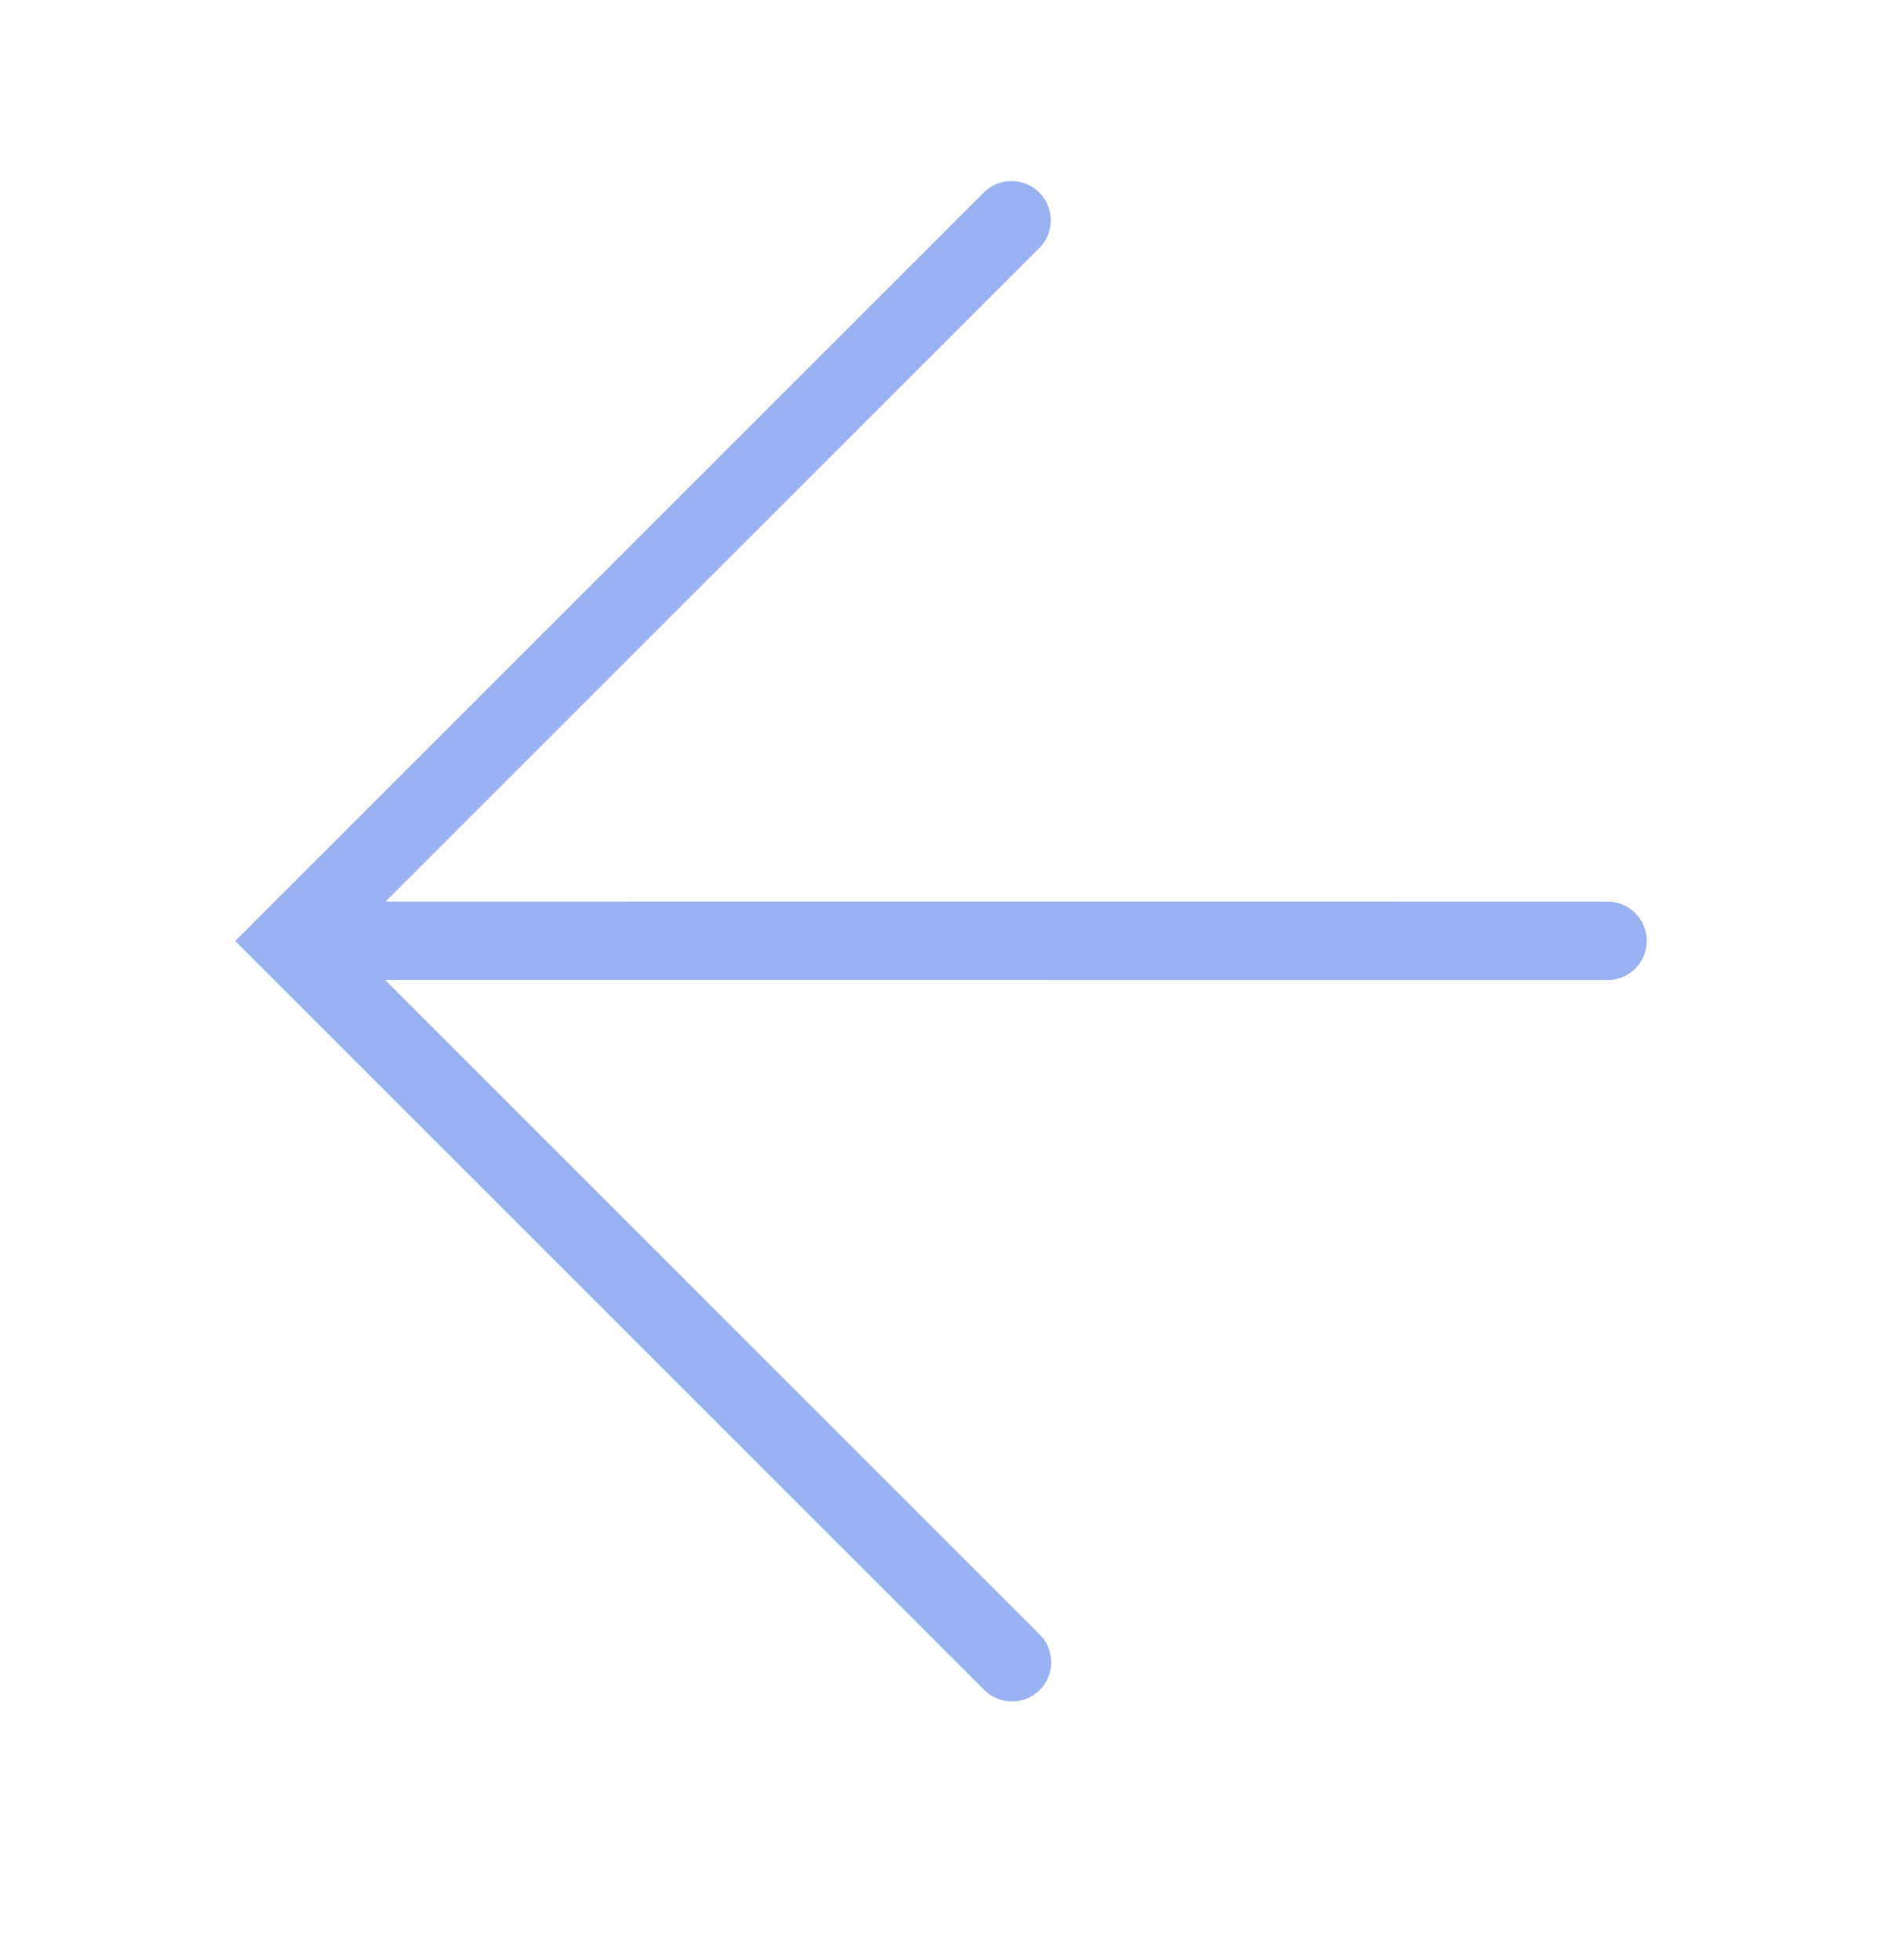 <svg xmlns="http://www.w3.org/2000/svg" width="24" height="25" viewBox="0 0 24 25">
    <path fill="#99B3F2" fill-rule="evenodd" d="M13.253 2.456a.5.5 0 0 1 0 .708l-8.336 8.335L20.5 11.5a.5.5 0 1 1 0 1l-15.589-.001 8.342 8.342a.5.5 0 1 1-.707.707L3 12.002l9.546-9.546a.5.5 0 0 1 .707 0z"/>
</svg>

